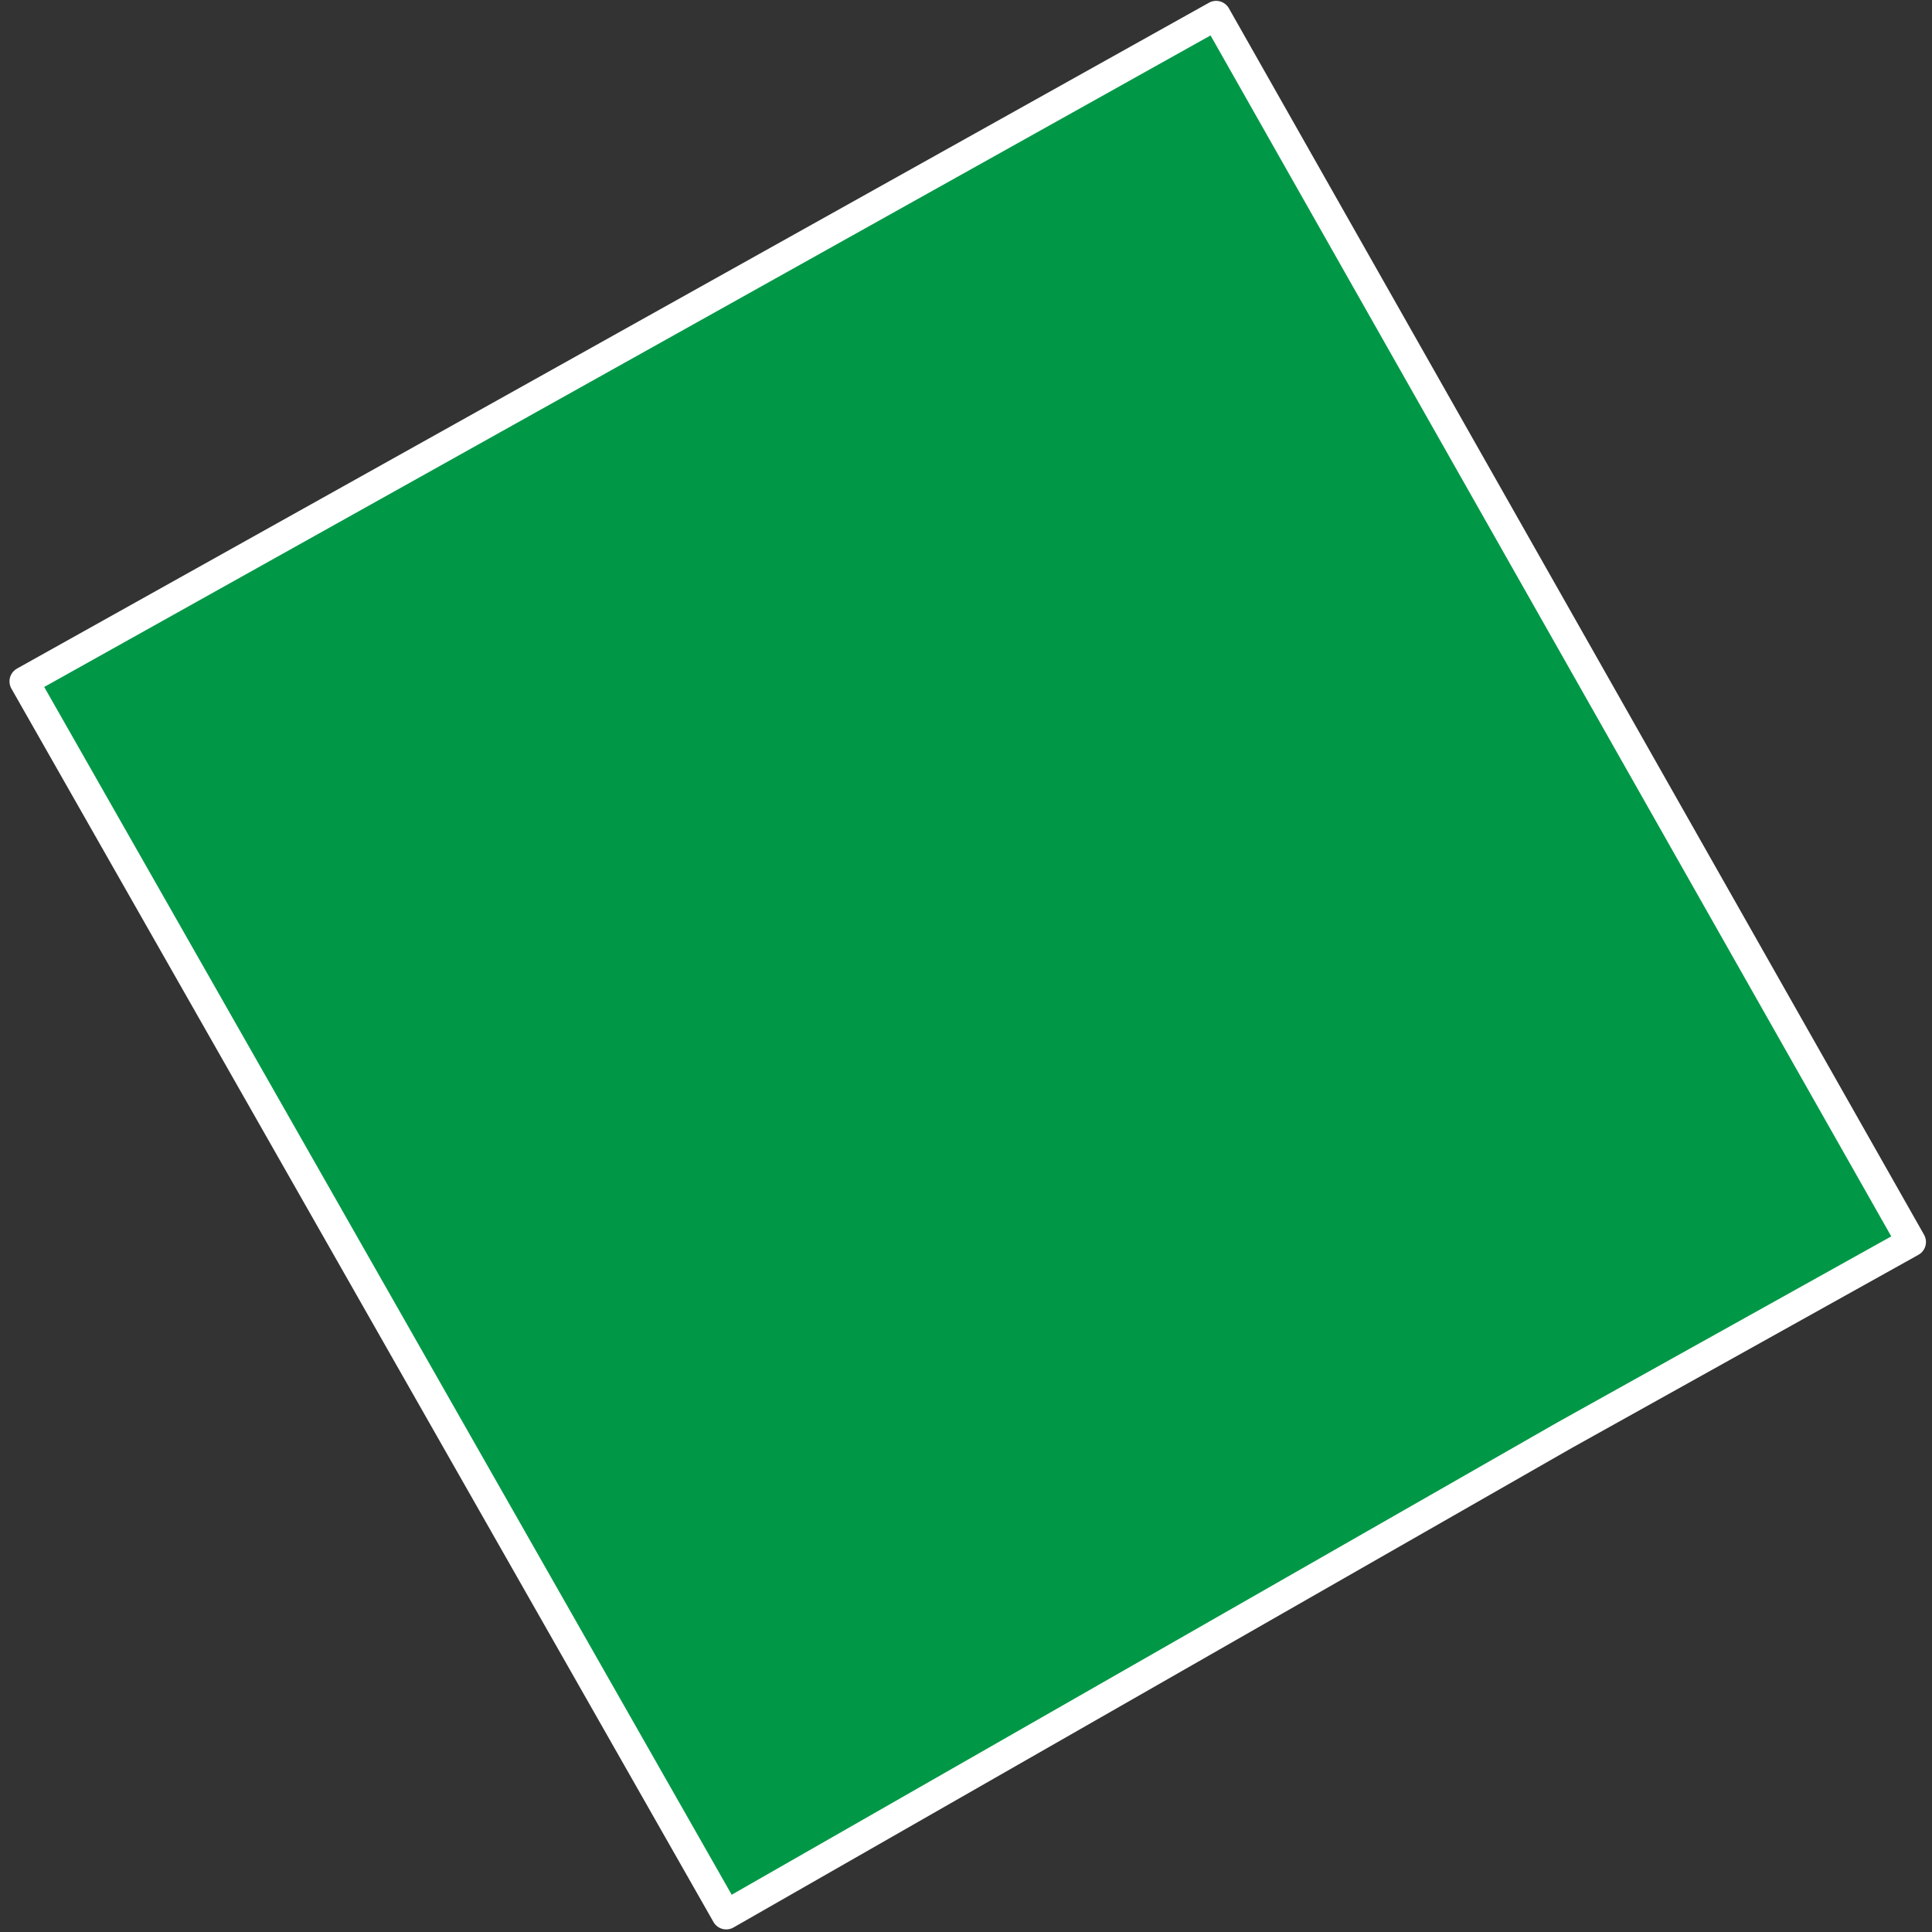 <?xml version="1.0" encoding="UTF-8"?> <svg xmlns="http://www.w3.org/2000/svg" width="112" height="112" viewBox="0 0 112 112" fill="none"><rect x="0" y="0" width="112" height="112" fill="#333333" stroke="none"/> <path d="M70.5 0.9L110.8 72L90.7 83.2L42.1 111L1.4 39.5L70.5 0.9Z" fill="#009846" stroke="white" stroke-width="1.7" stroke-linecap="round" stroke-linejoin="round"></path> </svg> 